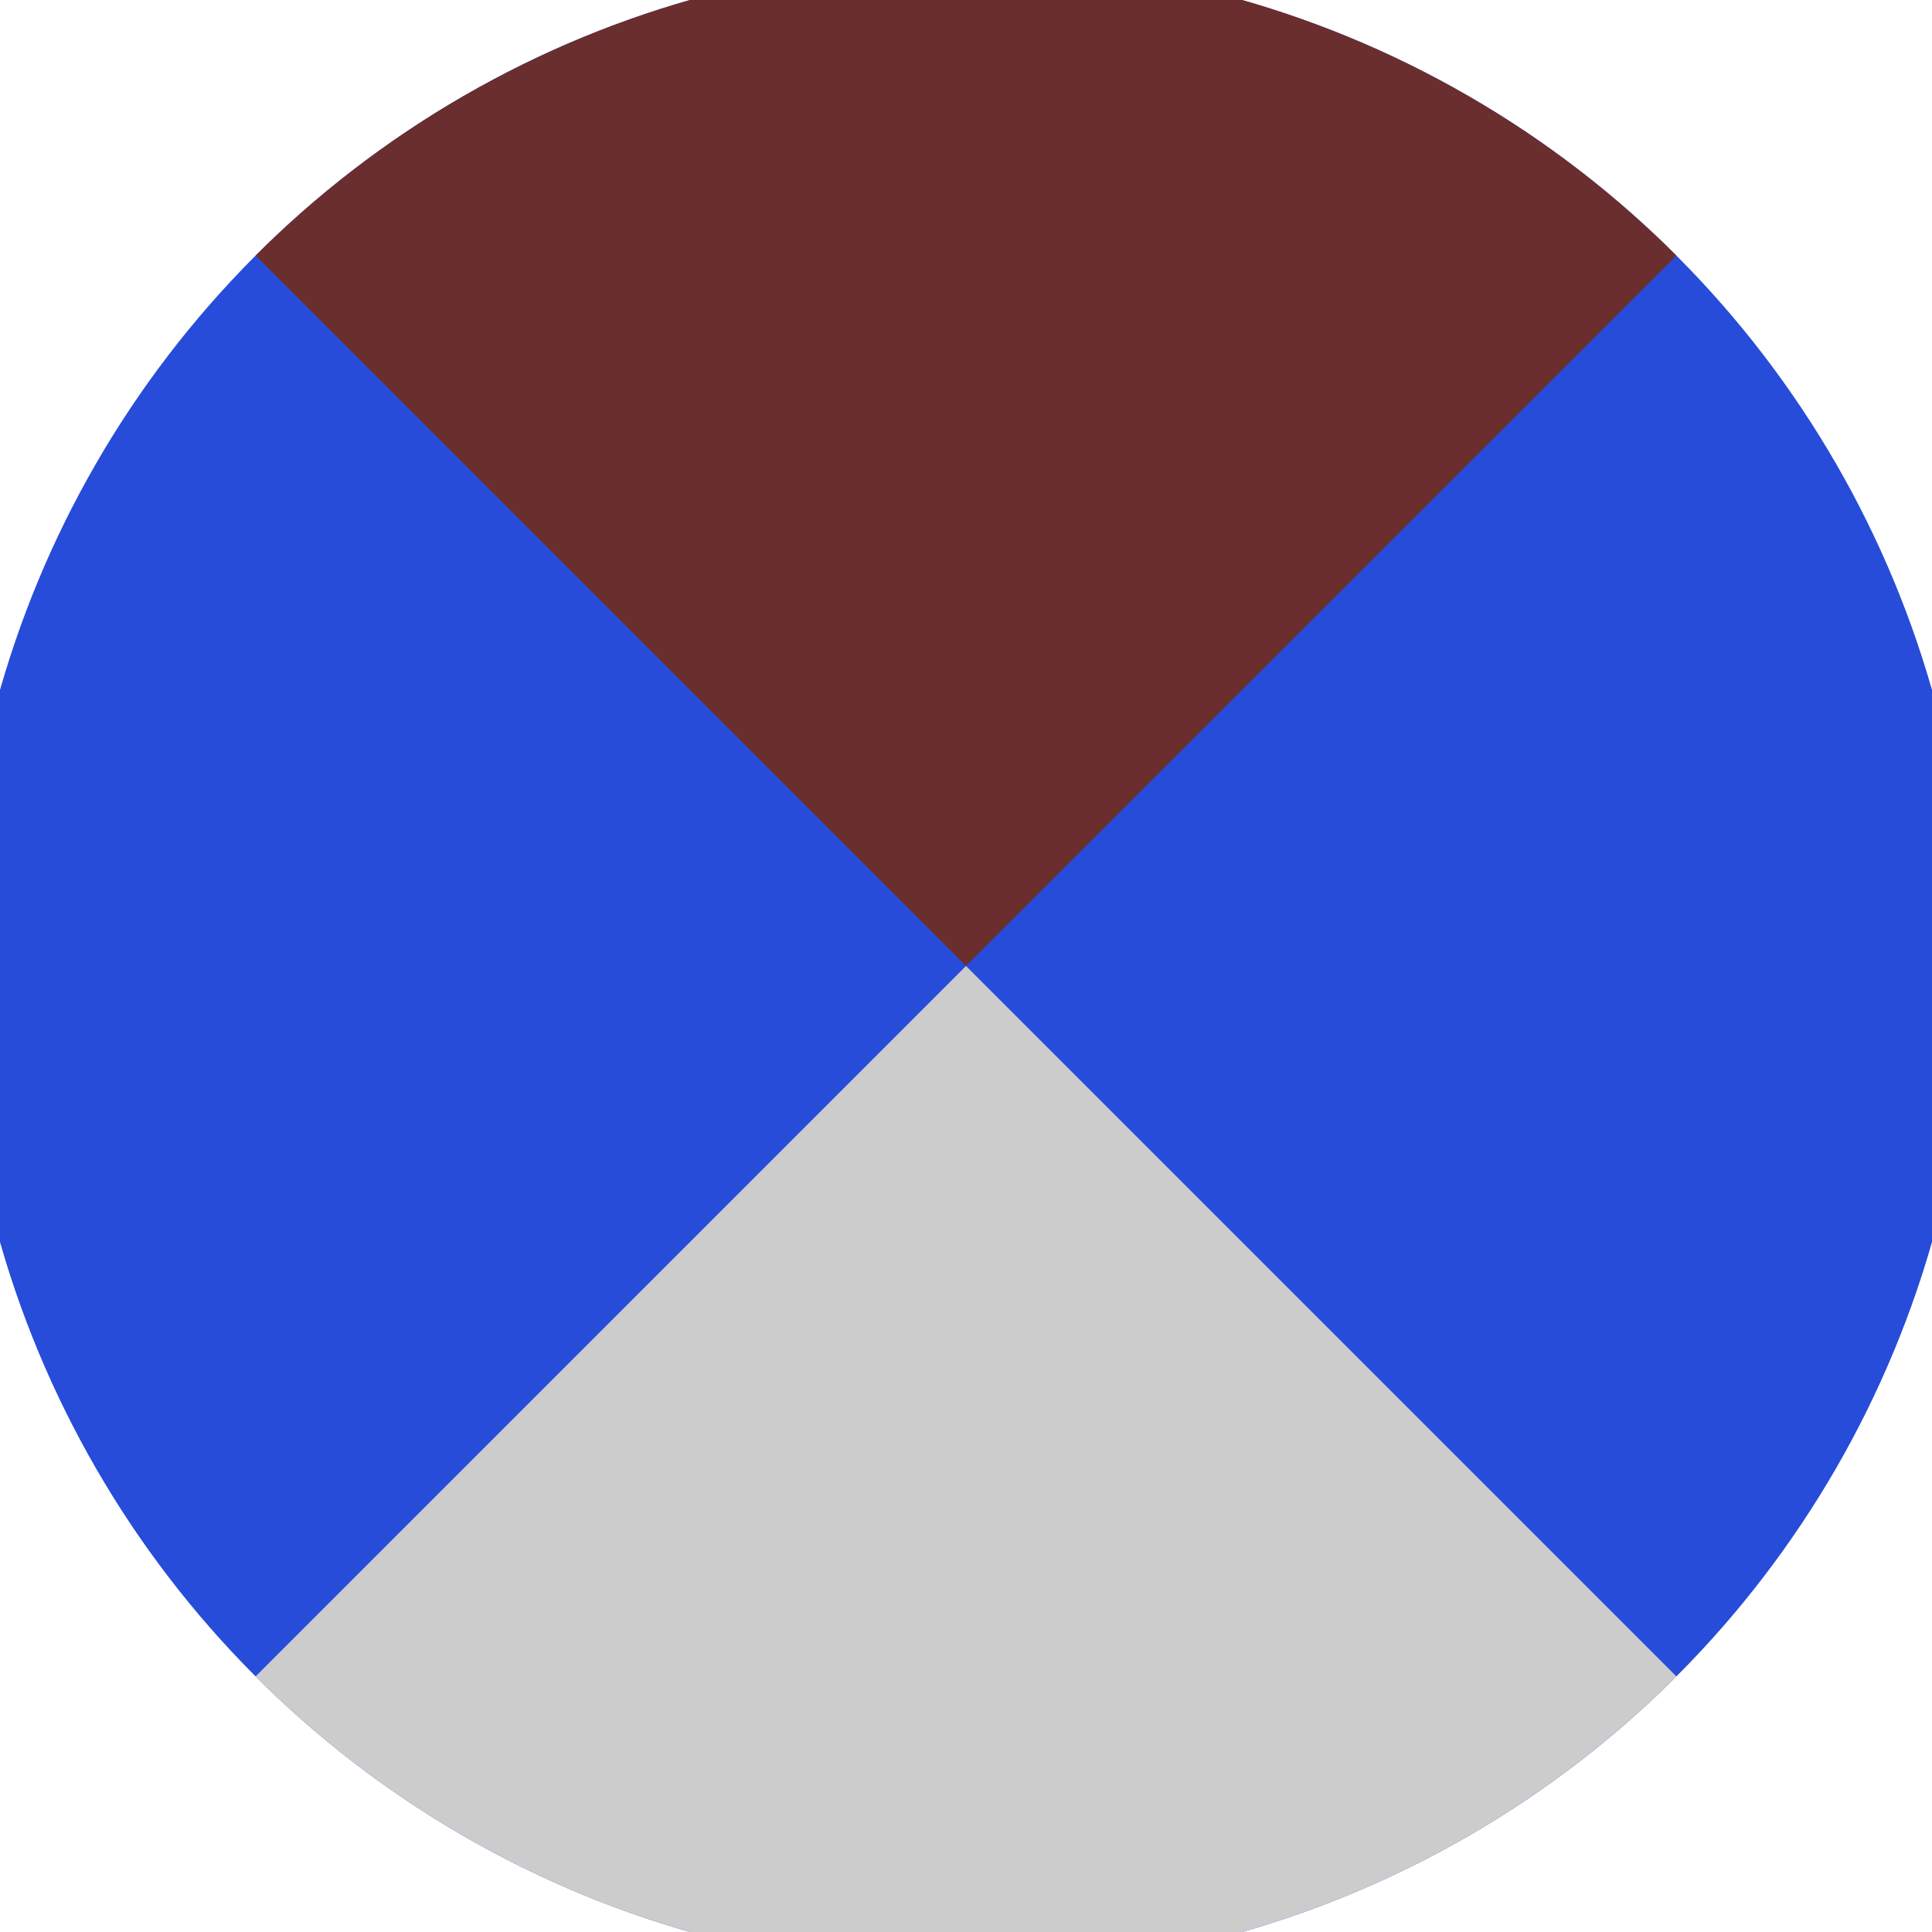 <svg xmlns="http://www.w3.org/2000/svg" width="128" height="128" viewBox="0 0 100 100" shape-rendering="geometricPrecision">
                            <defs>
                                <clipPath id="clip">
                                    <circle cx="50" cy="50" r="52" />
                                    <!--<rect x="0" y="0" width="100" height="100"/>-->
                                </clipPath>
                            </defs>
                            <g transform="rotate(0 50 50)">
                            <rect x="0" y="0" width="100" height="100" fill="#264cd9" clip-path="url(#clip)"/><path d="M 0 0 L 50 50 L 100 0 V -1 H -1 Z" fill="#6b2e2e" clip-path="url(#clip)"/><path d="M 0 100 L 50 50 L 100 100 V 101 H -1 Z" fill="#cccccc" clip-path="url(#clip)"/></g></svg>